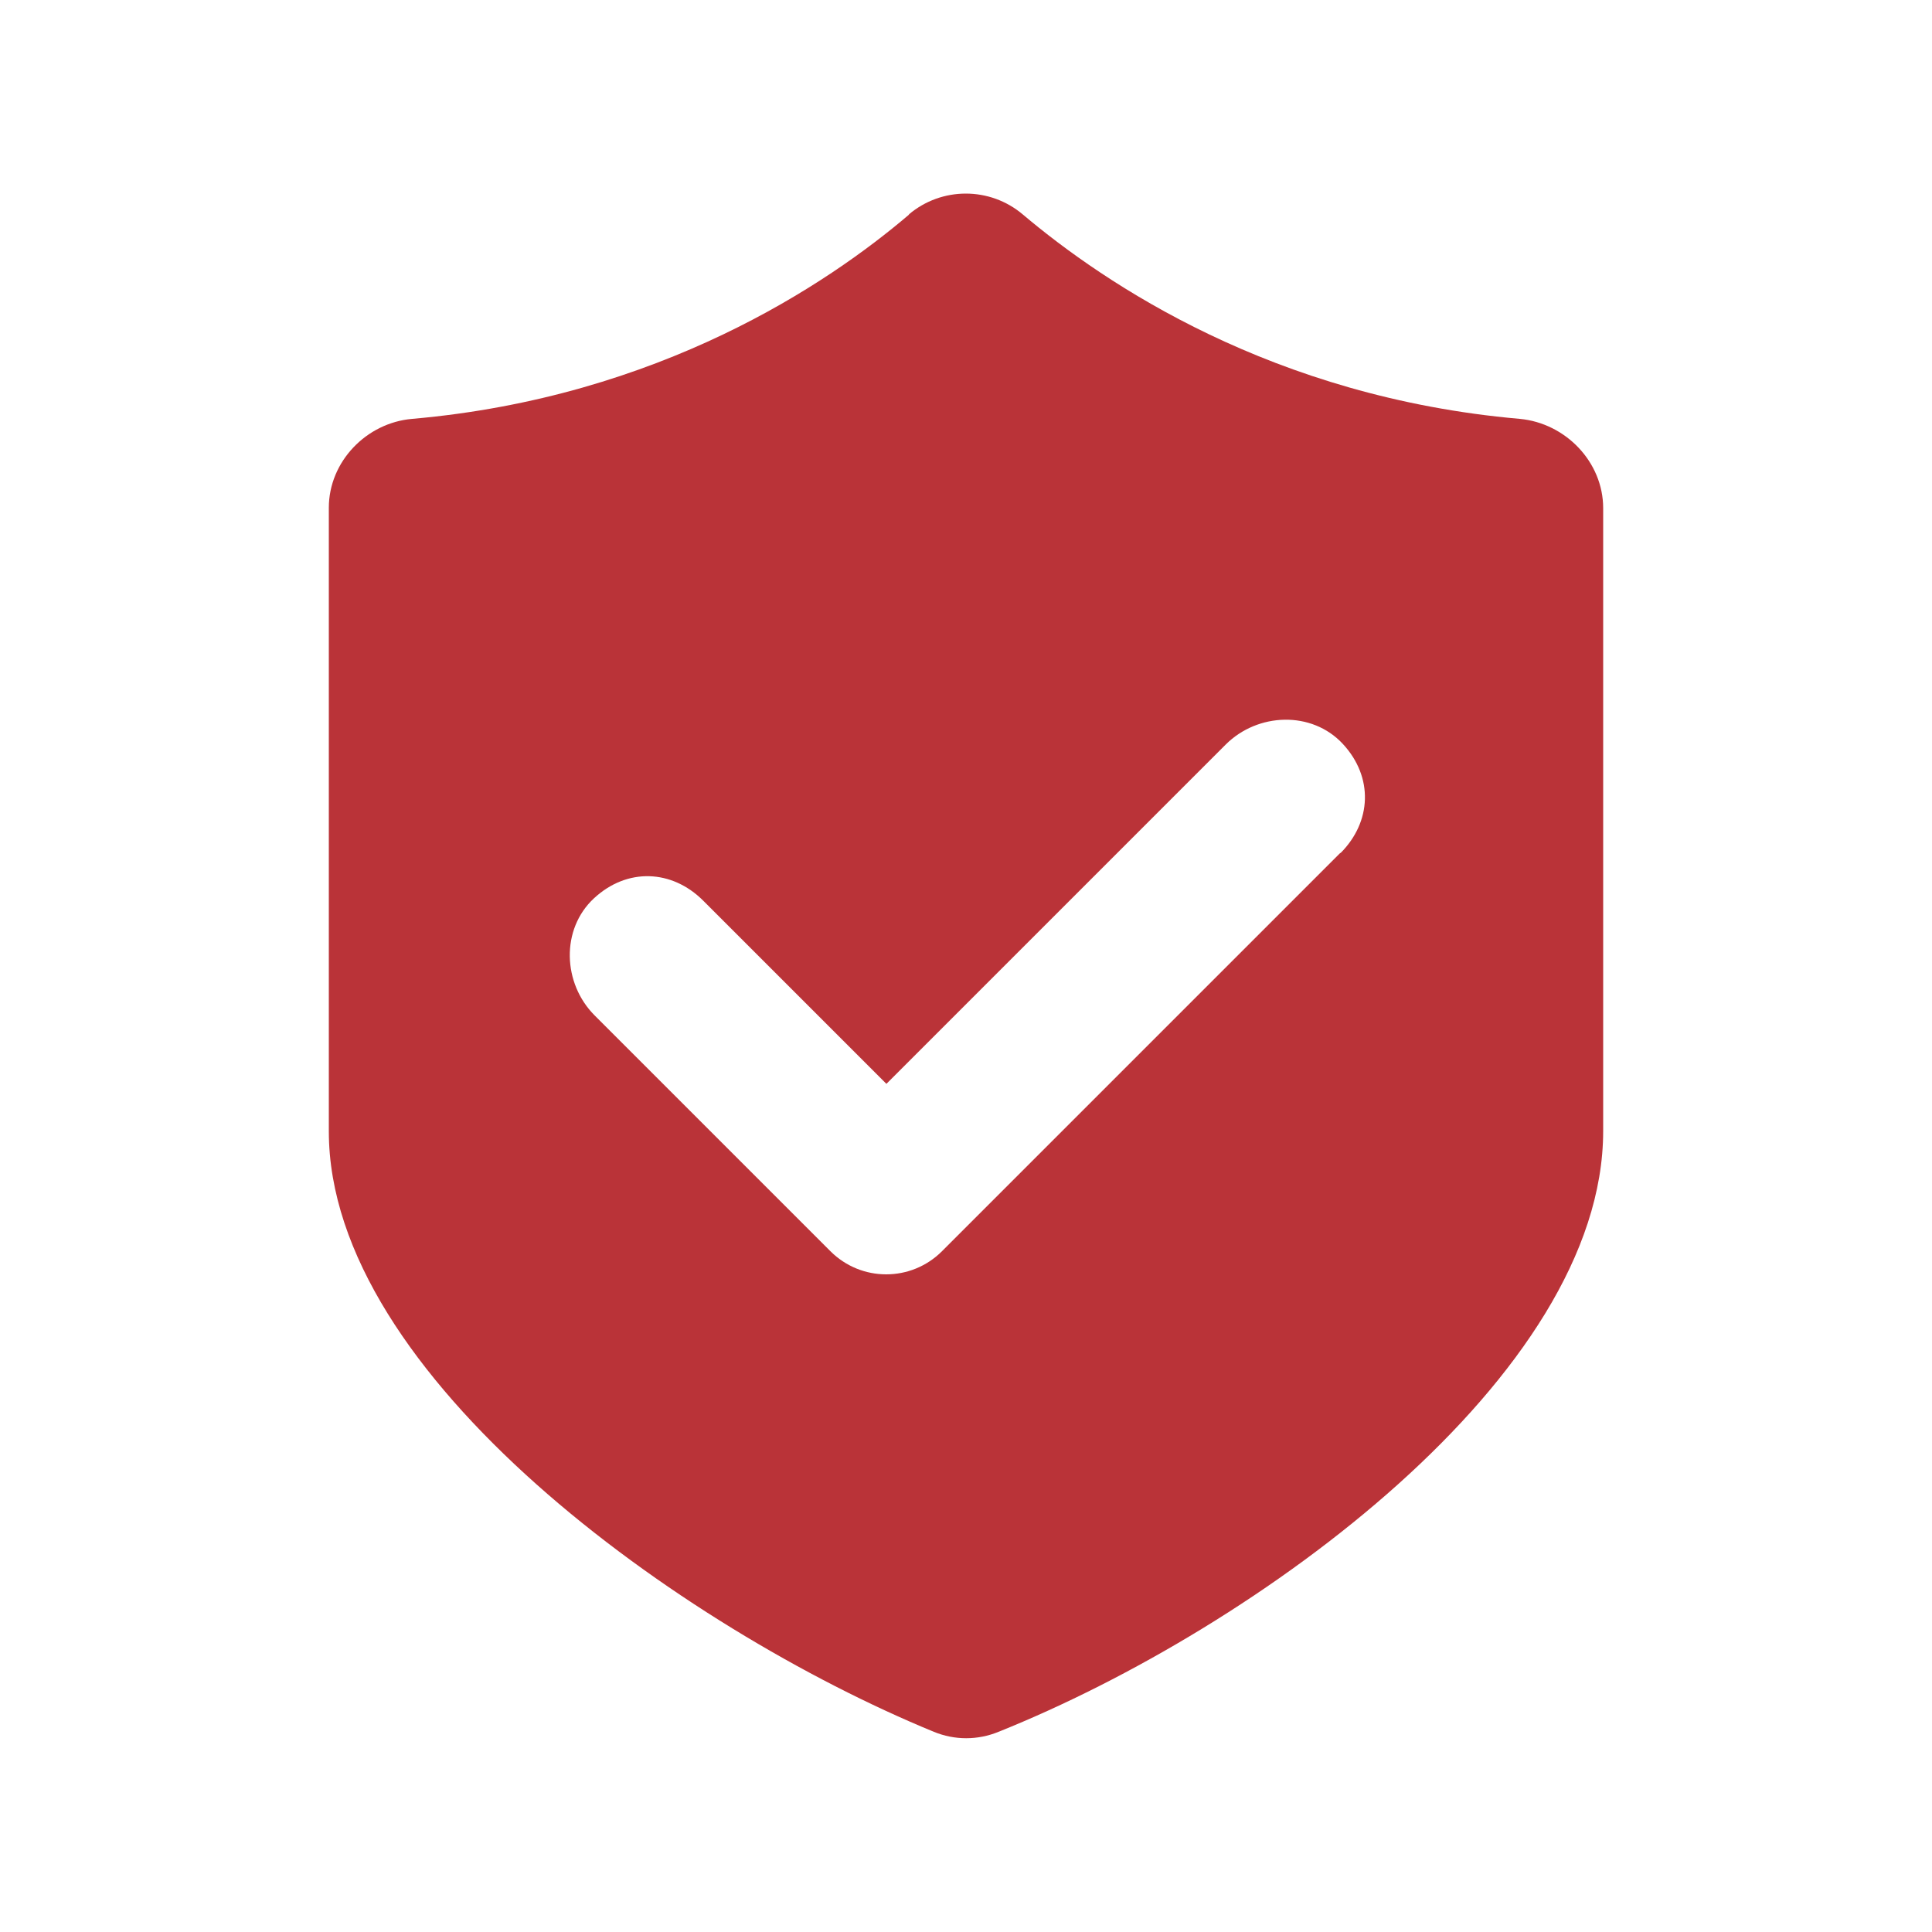<?xml version="1.0" encoding="UTF-8"?>
<svg id="Layer_1" data-name="Layer 1" xmlns="http://www.w3.org/2000/svg" viewBox="0 0 50 50">
  <defs>
    <style>
      .cls-1 {
        fill: #ba3338;
      }
    </style>
  </defs>
  <path class="cls-1" d="M23.53,5.55c-2.11,1.8-6.47,4.73-12.86,5.29-1.19.1-2.16,1.11-2.16,2.3,0,4.88,0,16.14,0,16.14,0,6.32,9.09,12.84,15.66,15.54.54.22,1.13.22,1.67,0,6.73-2.7,15.65-9.22,15.65-15.55V13.15c0-1.19-.97-2.2-2.16-2.31-6.39-.56-10.74-3.5-12.86-5.29-.85-.72-2.1-.72-2.95,0ZM34.69,22.07l-10.31,10.31c-.8.8-2.09.8-2.89,0l-6.1-6.1c-.83-.83-.88-2.23-.02-3.03s2.02-.75,2.83.06l4.74,4.74,8.78-8.78c.83-.83,2.23-.88,3.03-.02s.75,2.02-.06,2.83Z"/>
</svg>